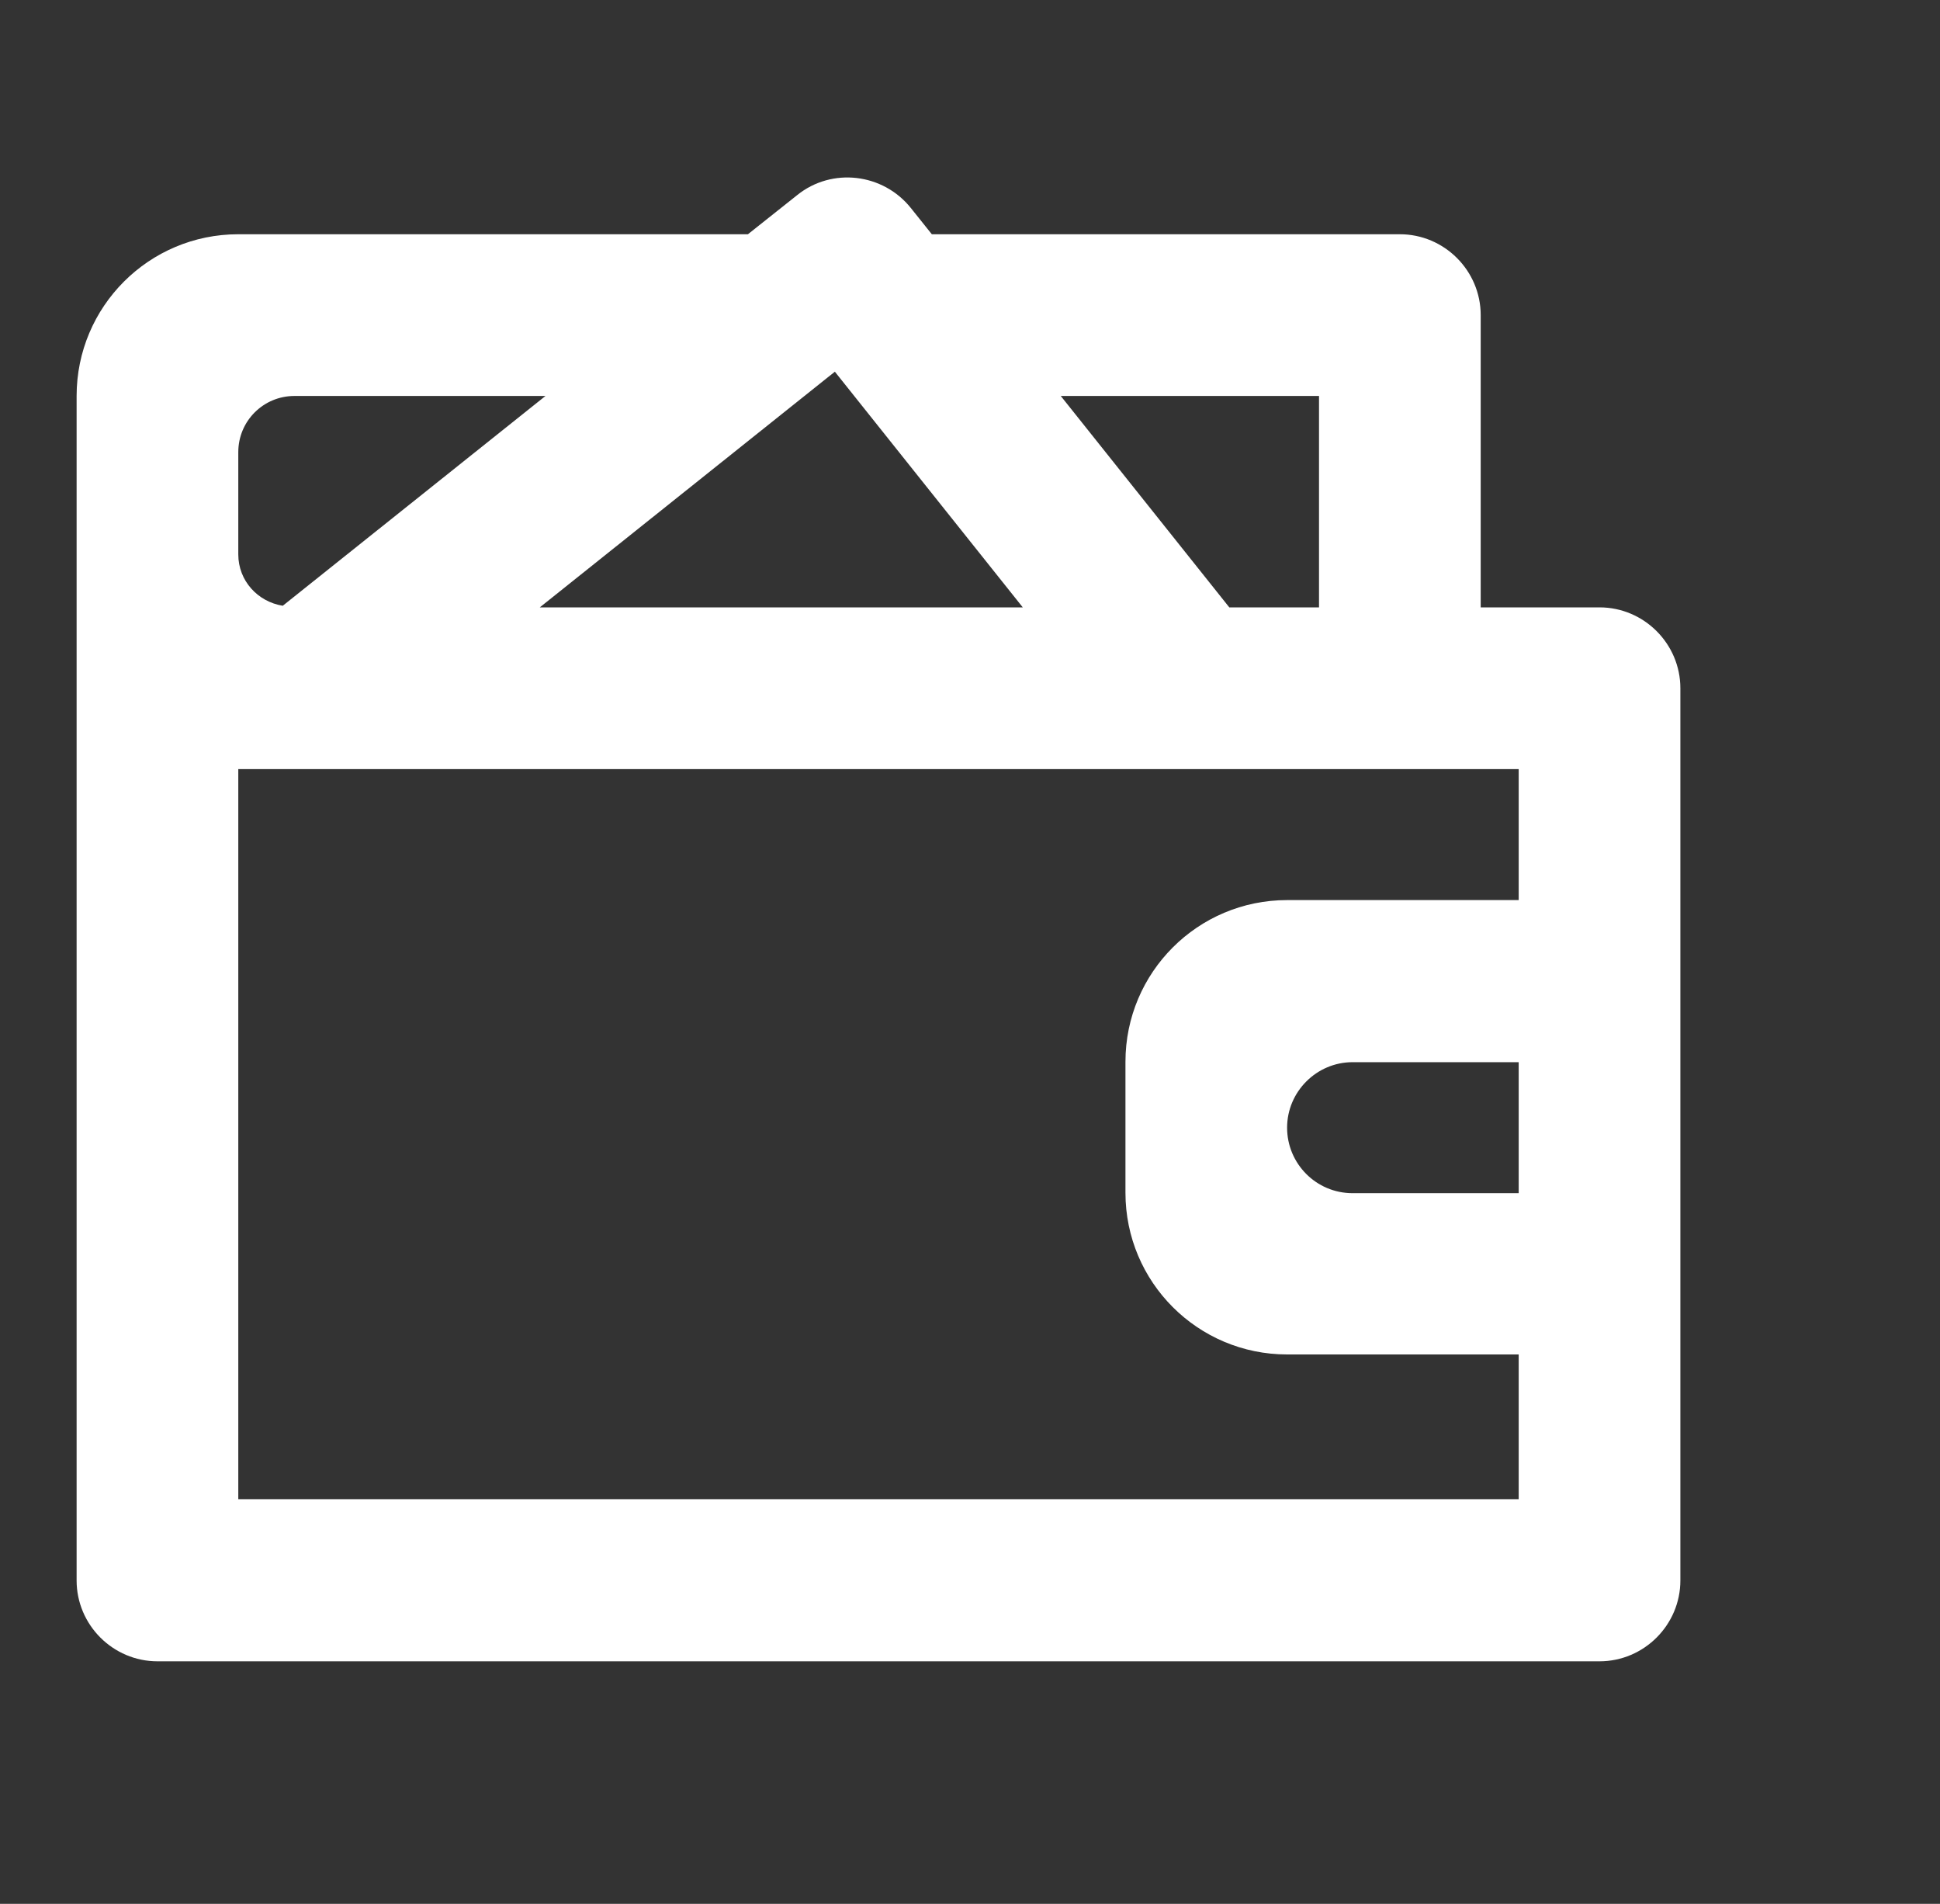 <svg width="53" height="52" viewBox="0 0 53 52" fill="none" xmlns="http://www.w3.org/2000/svg">
<rect x="0" y="0" width="53" height="52" fill="#333333" stroke="none"/>
<g clip-path="url(#clip0_1003_177)">
<path d="M42.594 16.589H40.452V8.606C40.452 7.392 39.458 6.398 38.244 6.398H25.457L24.883 5.68C24.122 4.731 22.73 4.565 21.781 5.327L20.433 6.398H6.51C4.07 6.398 2.093 8.374 2.093 10.815V43.167C2.093 44.381 3.087 45.375 4.302 45.375H43.698C44.913 45.375 45.907 44.381 45.907 43.167V18.798C45.907 17.583 44.913 16.589 43.698 16.589H42.594ZM41.49 32.589H36.952C35.958 32.589 35.163 31.783 35.163 30.8C35.163 29.817 35.969 29.011 36.952 29.011H41.49V32.589ZM36.035 16.589H33.584L28.98 10.815H36.035V16.589ZM22.808 10.152L27.942 16.589H14.747L22.808 10.152ZM6.51 12.349C6.51 11.499 7.195 10.815 8.045 10.815H14.902L7.725 16.545C7.04 16.435 6.51 15.861 6.51 15.143V12.349ZM6.51 40.969V21.006H41.49V24.584H35.163C32.723 24.584 30.747 26.56 30.747 29V32.578C30.747 35.018 32.723 36.994 35.163 36.994H41.49V40.947H6.51V40.969Z" fill="white"/>
</g>
<defs>
<clipPath id="clip0_1003_177">
<rect width="52" height="52" fill="white" transform="translate(0.5)"/>
</clipPath>
</defs>
</svg>
